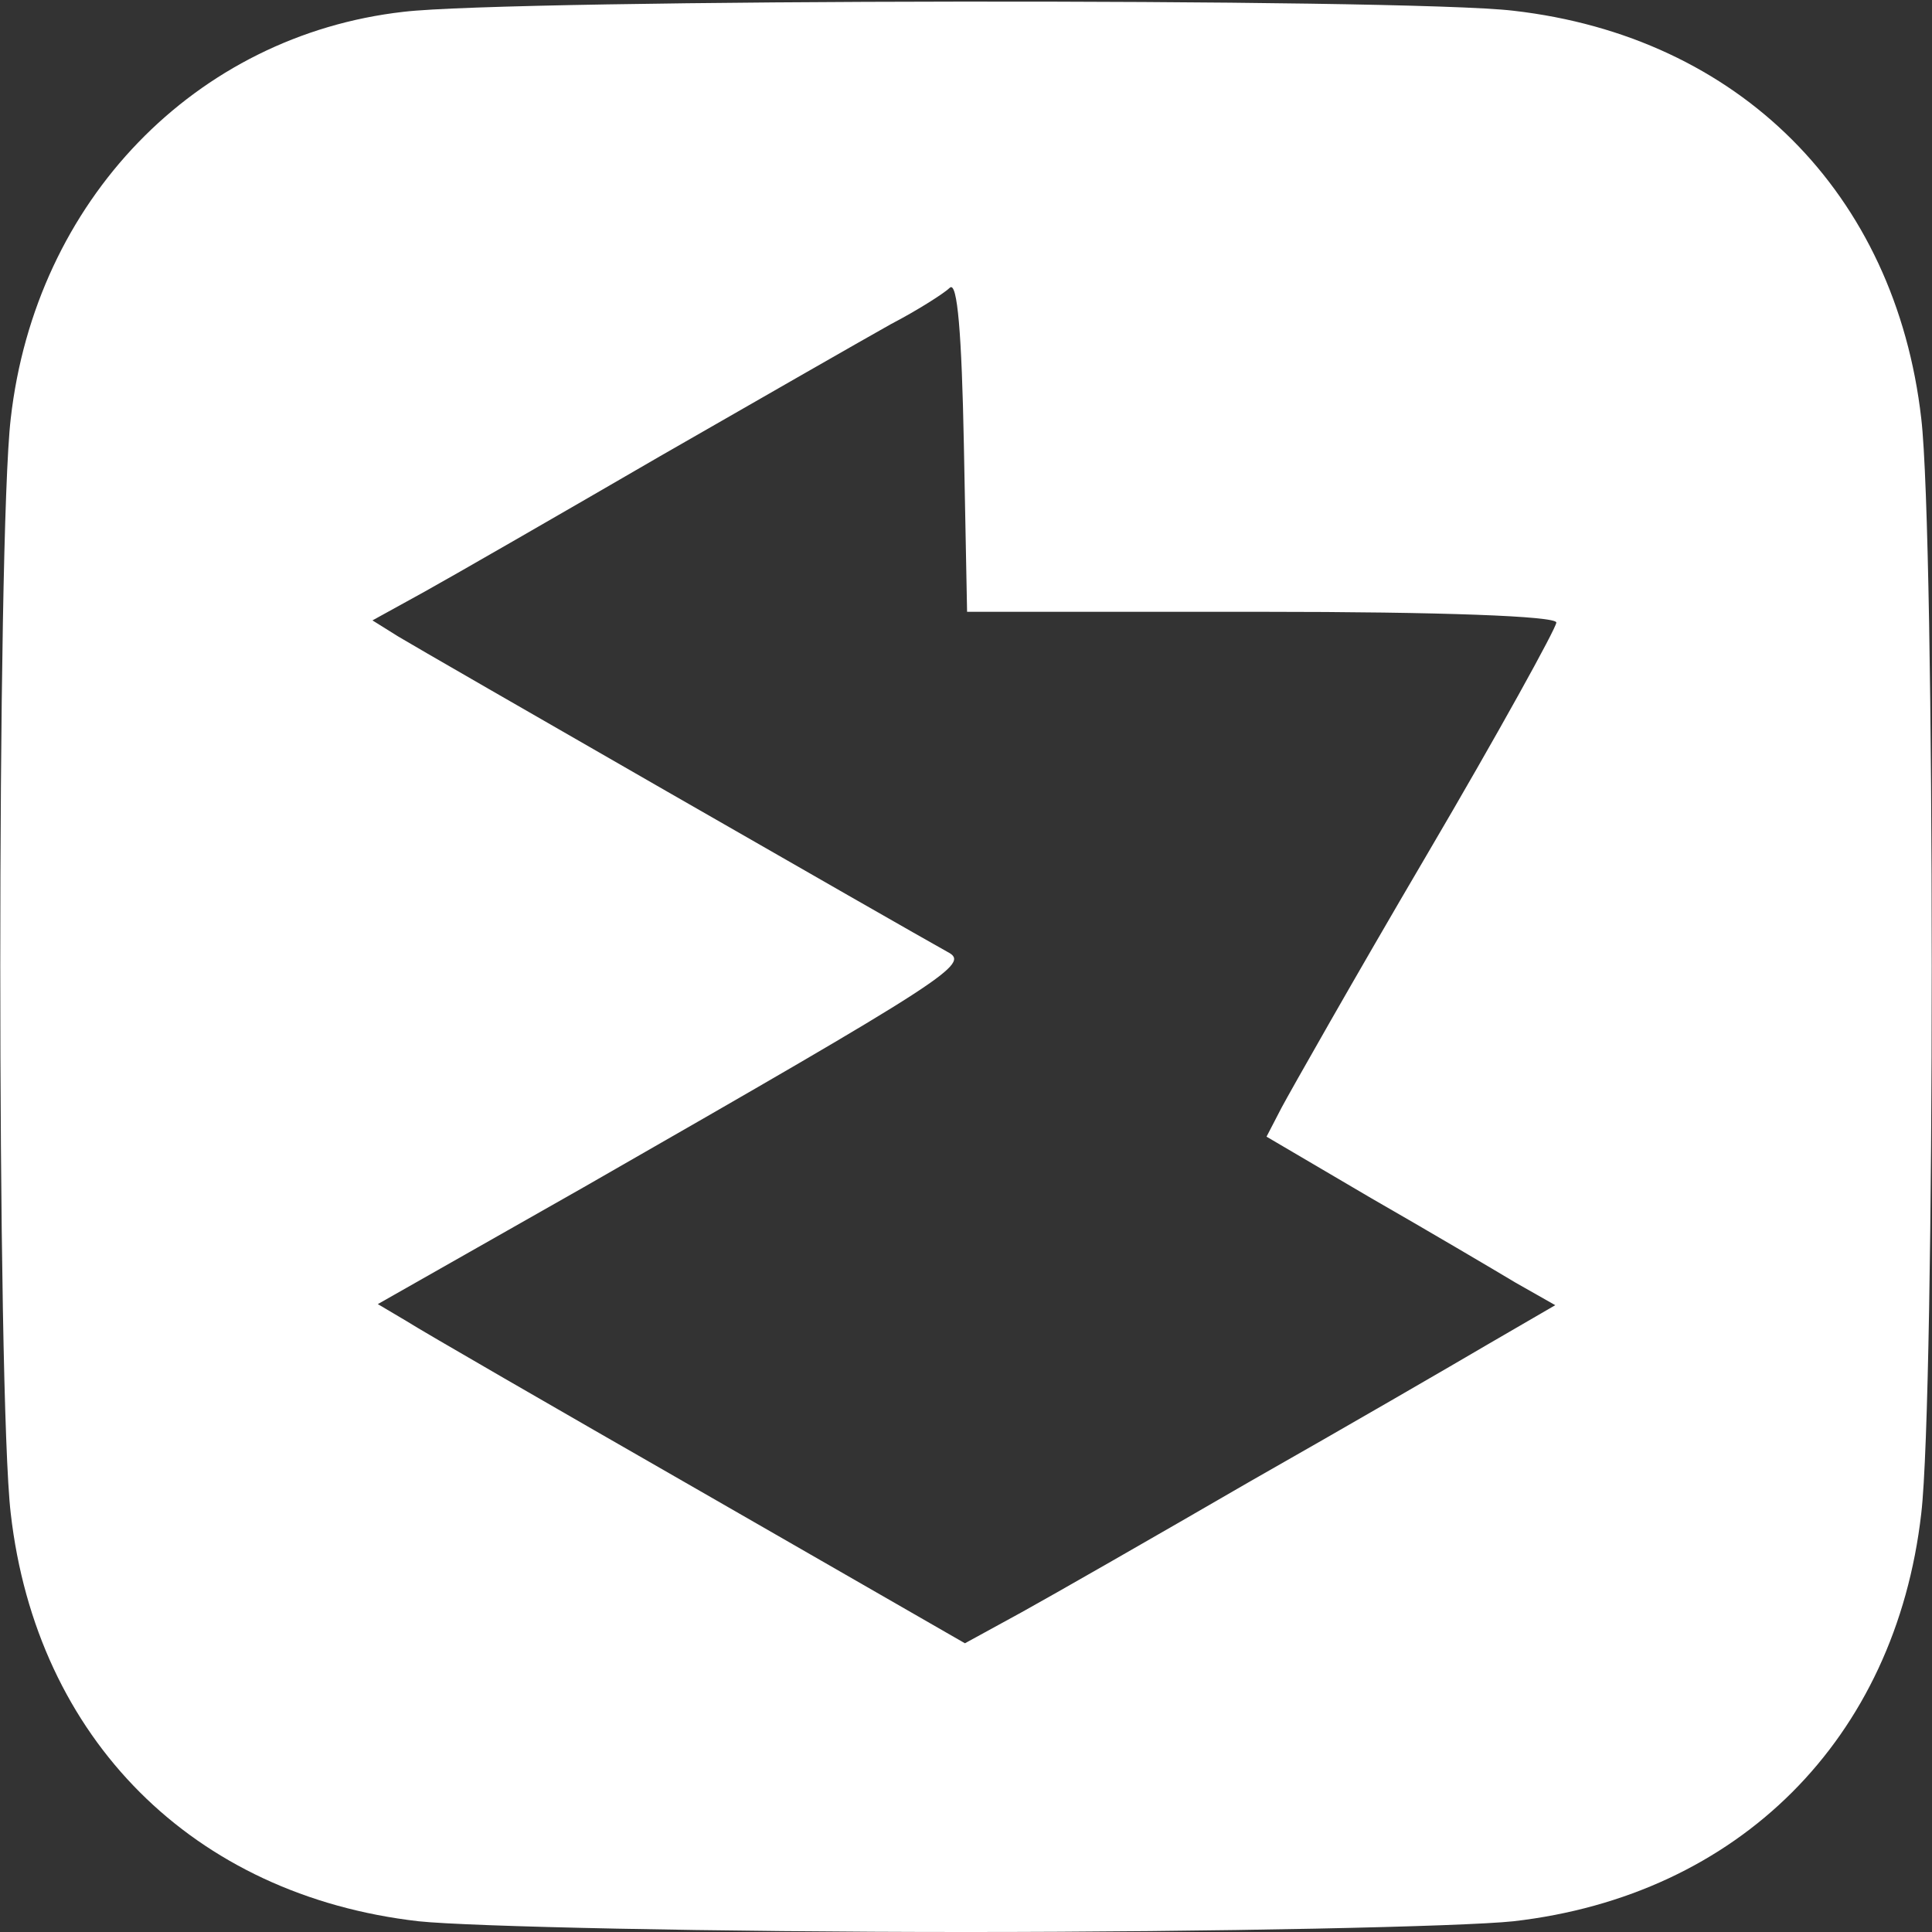 <?xml version="1.0" standalone="no"?>
<!DOCTYPE svg PUBLIC "-//W3C//DTD SVG 20010904//EN"
 "http://www.w3.org/TR/2001/REC-SVG-20010904/DTD/svg10.dtd">
<svg version="1.0" xmlns="http://www.w3.org/2000/svg"
 width="180pt" height="180pt" viewBox="0 0 180 180"
 preserveAspectRatio="xMidYMid meet">

<rect x="0" y="0" width="180" height="180" fill="#333333" stroke="none"/>

<g transform="translate(0,180) scale(0.1,-0.1)"
fill="#FFFFFF" stroke="none">
<path d="M376 1789 c-194 -22 -343 -176 -366 -379 -13 -110 -13 -910 0 -1020
24 -210 170 -356 380 -380 47 -5 276 -10 510 -10 234 0 463 5 510 10 210 24
356 170 380 380 13 110 13 910 0 1020 -24 210 -170 356 -380 380 -100 12 -934
11 -1034 -1z m799 -559 c168 0 275 -4 275 -10 0 -5 -54 -103 -121 -217 -67
-114 -127 -220 -135 -235 l-14 -27 97 -57 c54 -31 115 -67 135 -79 l37 -21
-62 -36 c-34 -20 -134 -78 -222 -128 -88 -51 -184 -106 -213 -122 l-53 -29
-247 142 c-136 78 -259 149 -273 158 l-27 16 192 109 c342 196 360 208 339
219 -38 21 -489 280 -512 294 l-24 15 49 27 c27 15 126 72 219 126 94 54 190
109 215 123 25 13 50 29 55 34 7 6 11 -43 13 -146 l3 -156 274 0z"/>
</g>
</svg>
